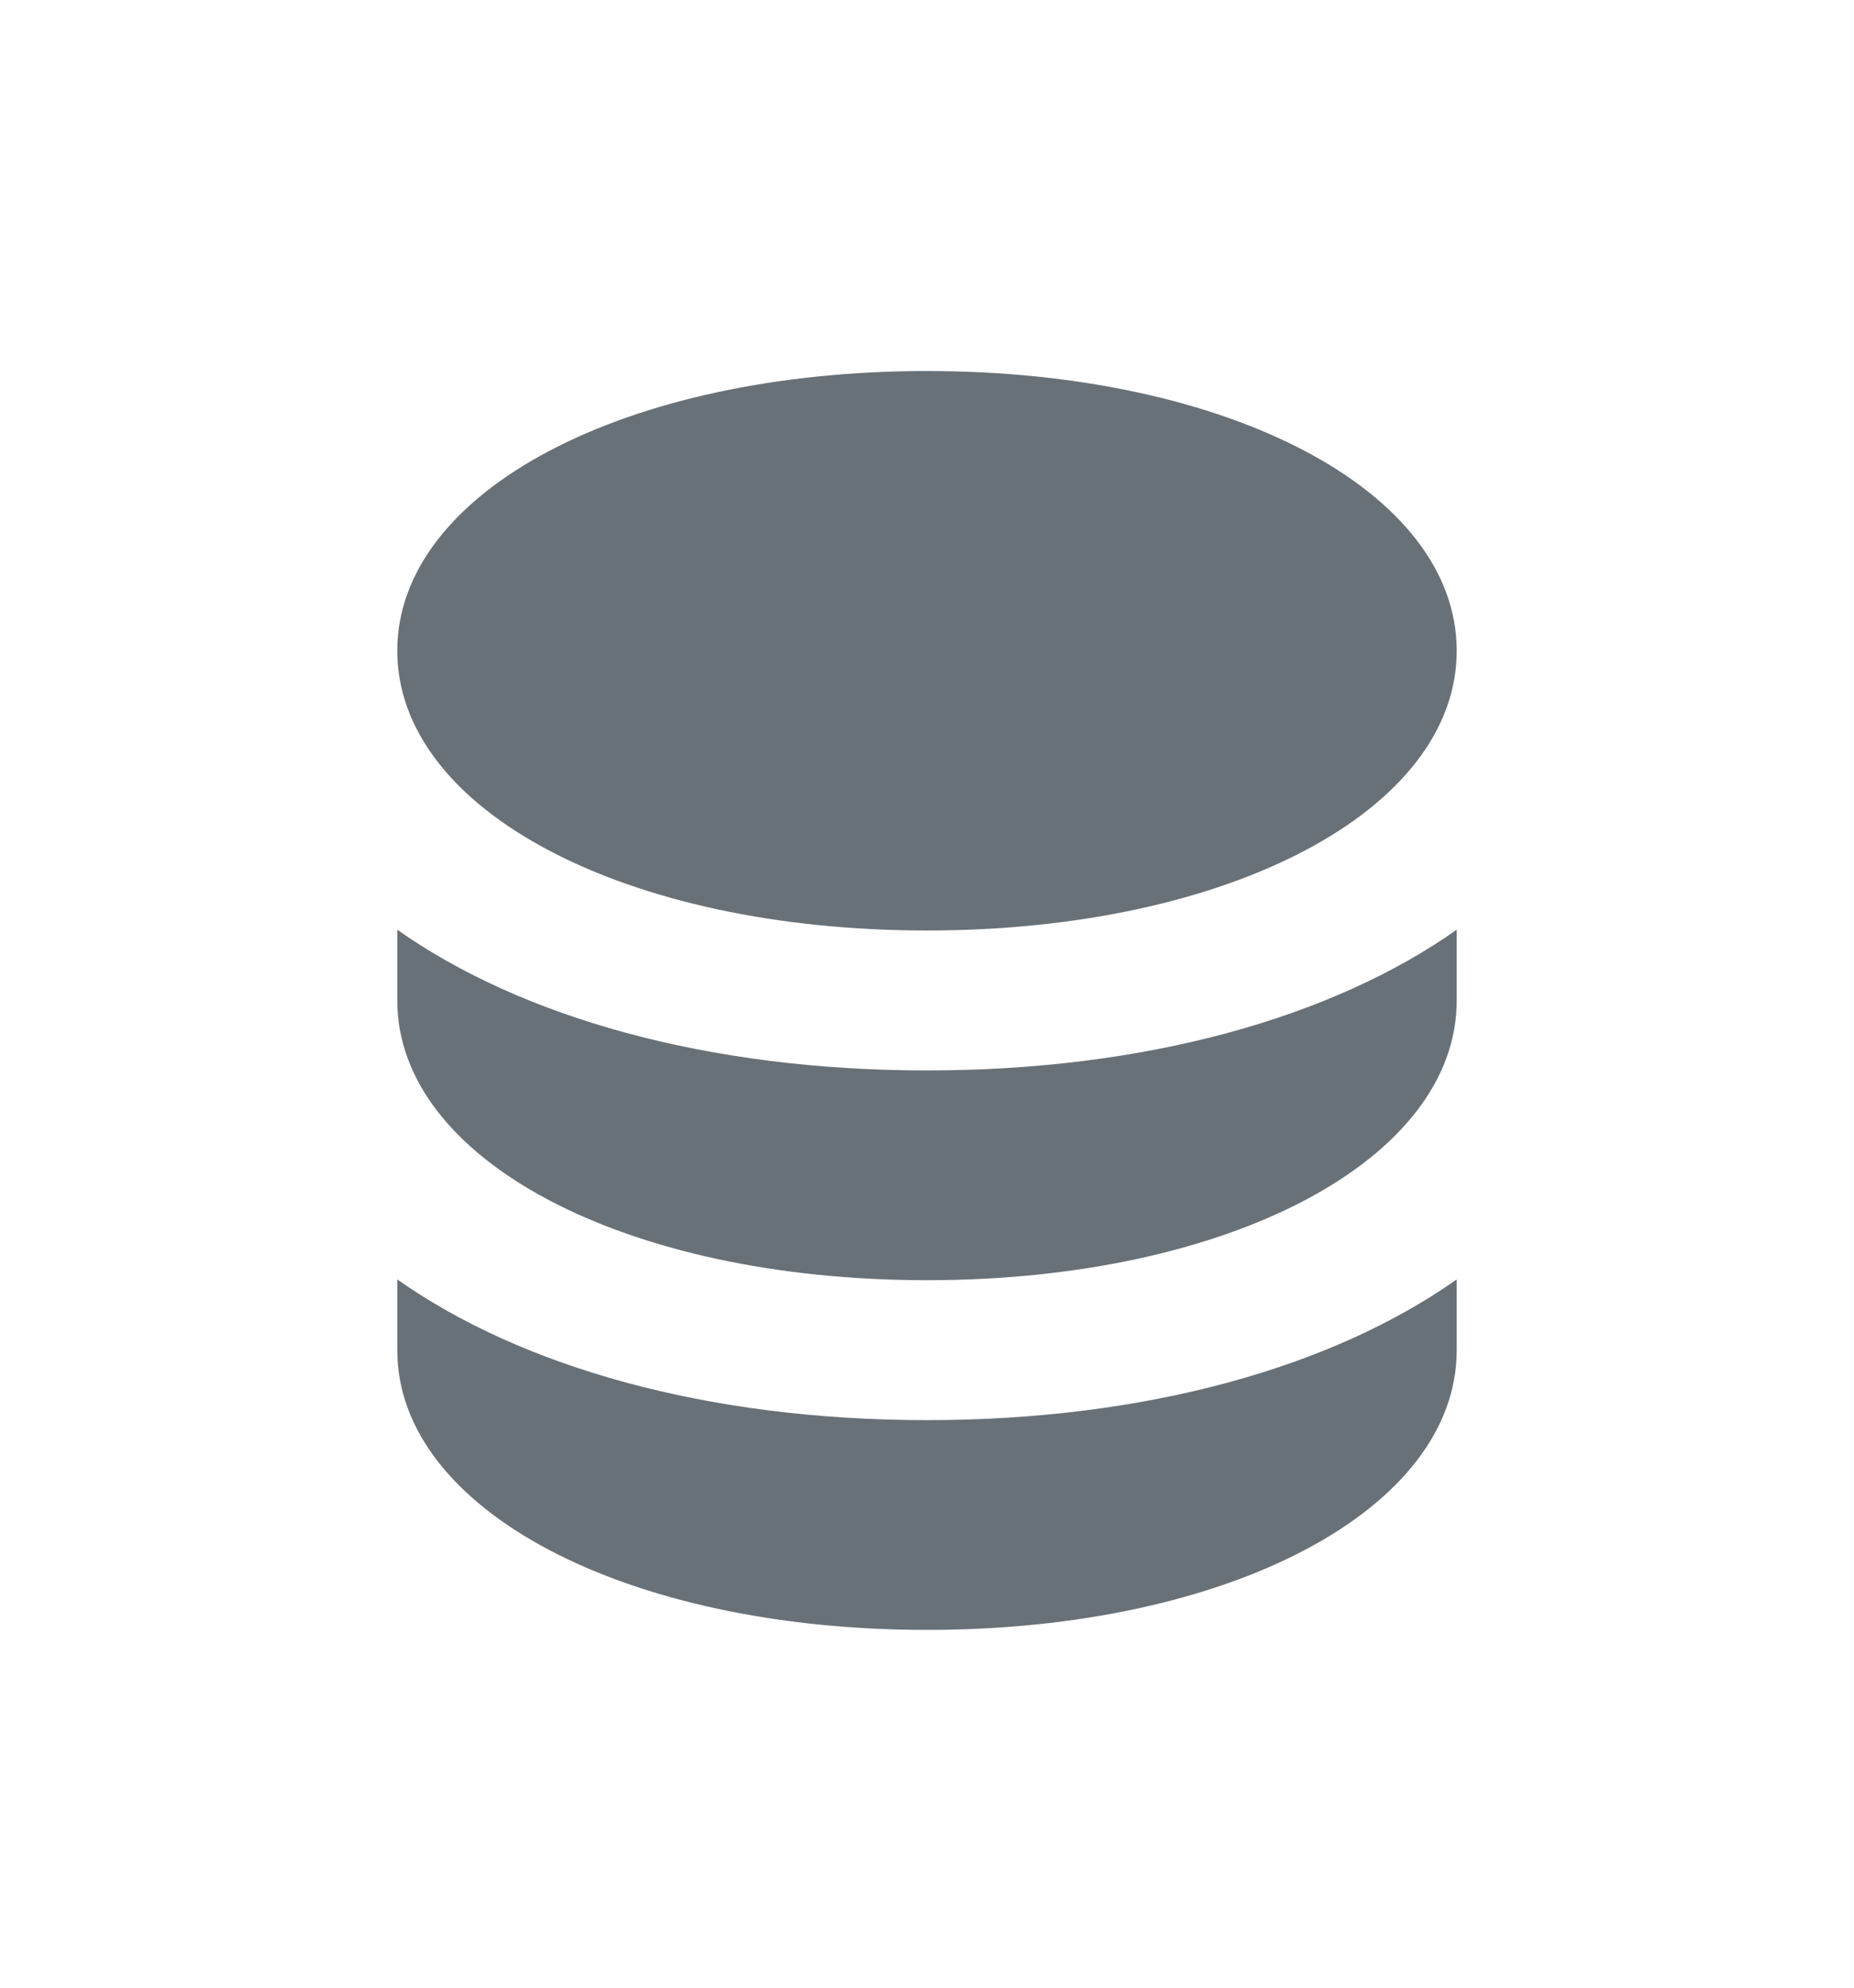 <svg width="14" height="15" viewBox="0 0 14 15" fill="none" xmlns="http://www.w3.org/2000/svg">
<g clip-path="url(#clip0_2650_6569)">
<path d="M7 10.717C8.658 10.717 10.063 10.316 11 9.655V10.189C11 11.392 9.281 12.3 7 12.3C4.719 12.3 3 11.392 3 10.189C3 10.013 3 9.833 3 9.655C3.937 10.316 5.342 10.717 7 10.717Z" fill="#697178"/>
<path d="M3 4.911C3 3.708 4.719 2.8 7 2.8C9.281 2.8 11 3.708 11 4.911C11 6.114 9.281 7.022 7 7.022C4.719 7.022 3 6.114 3 4.911Z" fill="#697178"/>
<path d="M7 8.078C8.658 8.078 10.063 7.677 11 7.016V7.55C11 8.753 9.281 9.661 7 9.661C4.719 9.661 3 8.753 3 7.55C3 7.374 3 7.194 3 7.016C3.937 7.677 5.342 8.078 7 8.078Z" fill="#697178"/>
</g>
<defs>
<clipPath id="clip0_2650_6569">
<rect width="14" height="14" fill="white" transform="translate(0 0.5)"/>
</clipPath>
</defs>
</svg>
